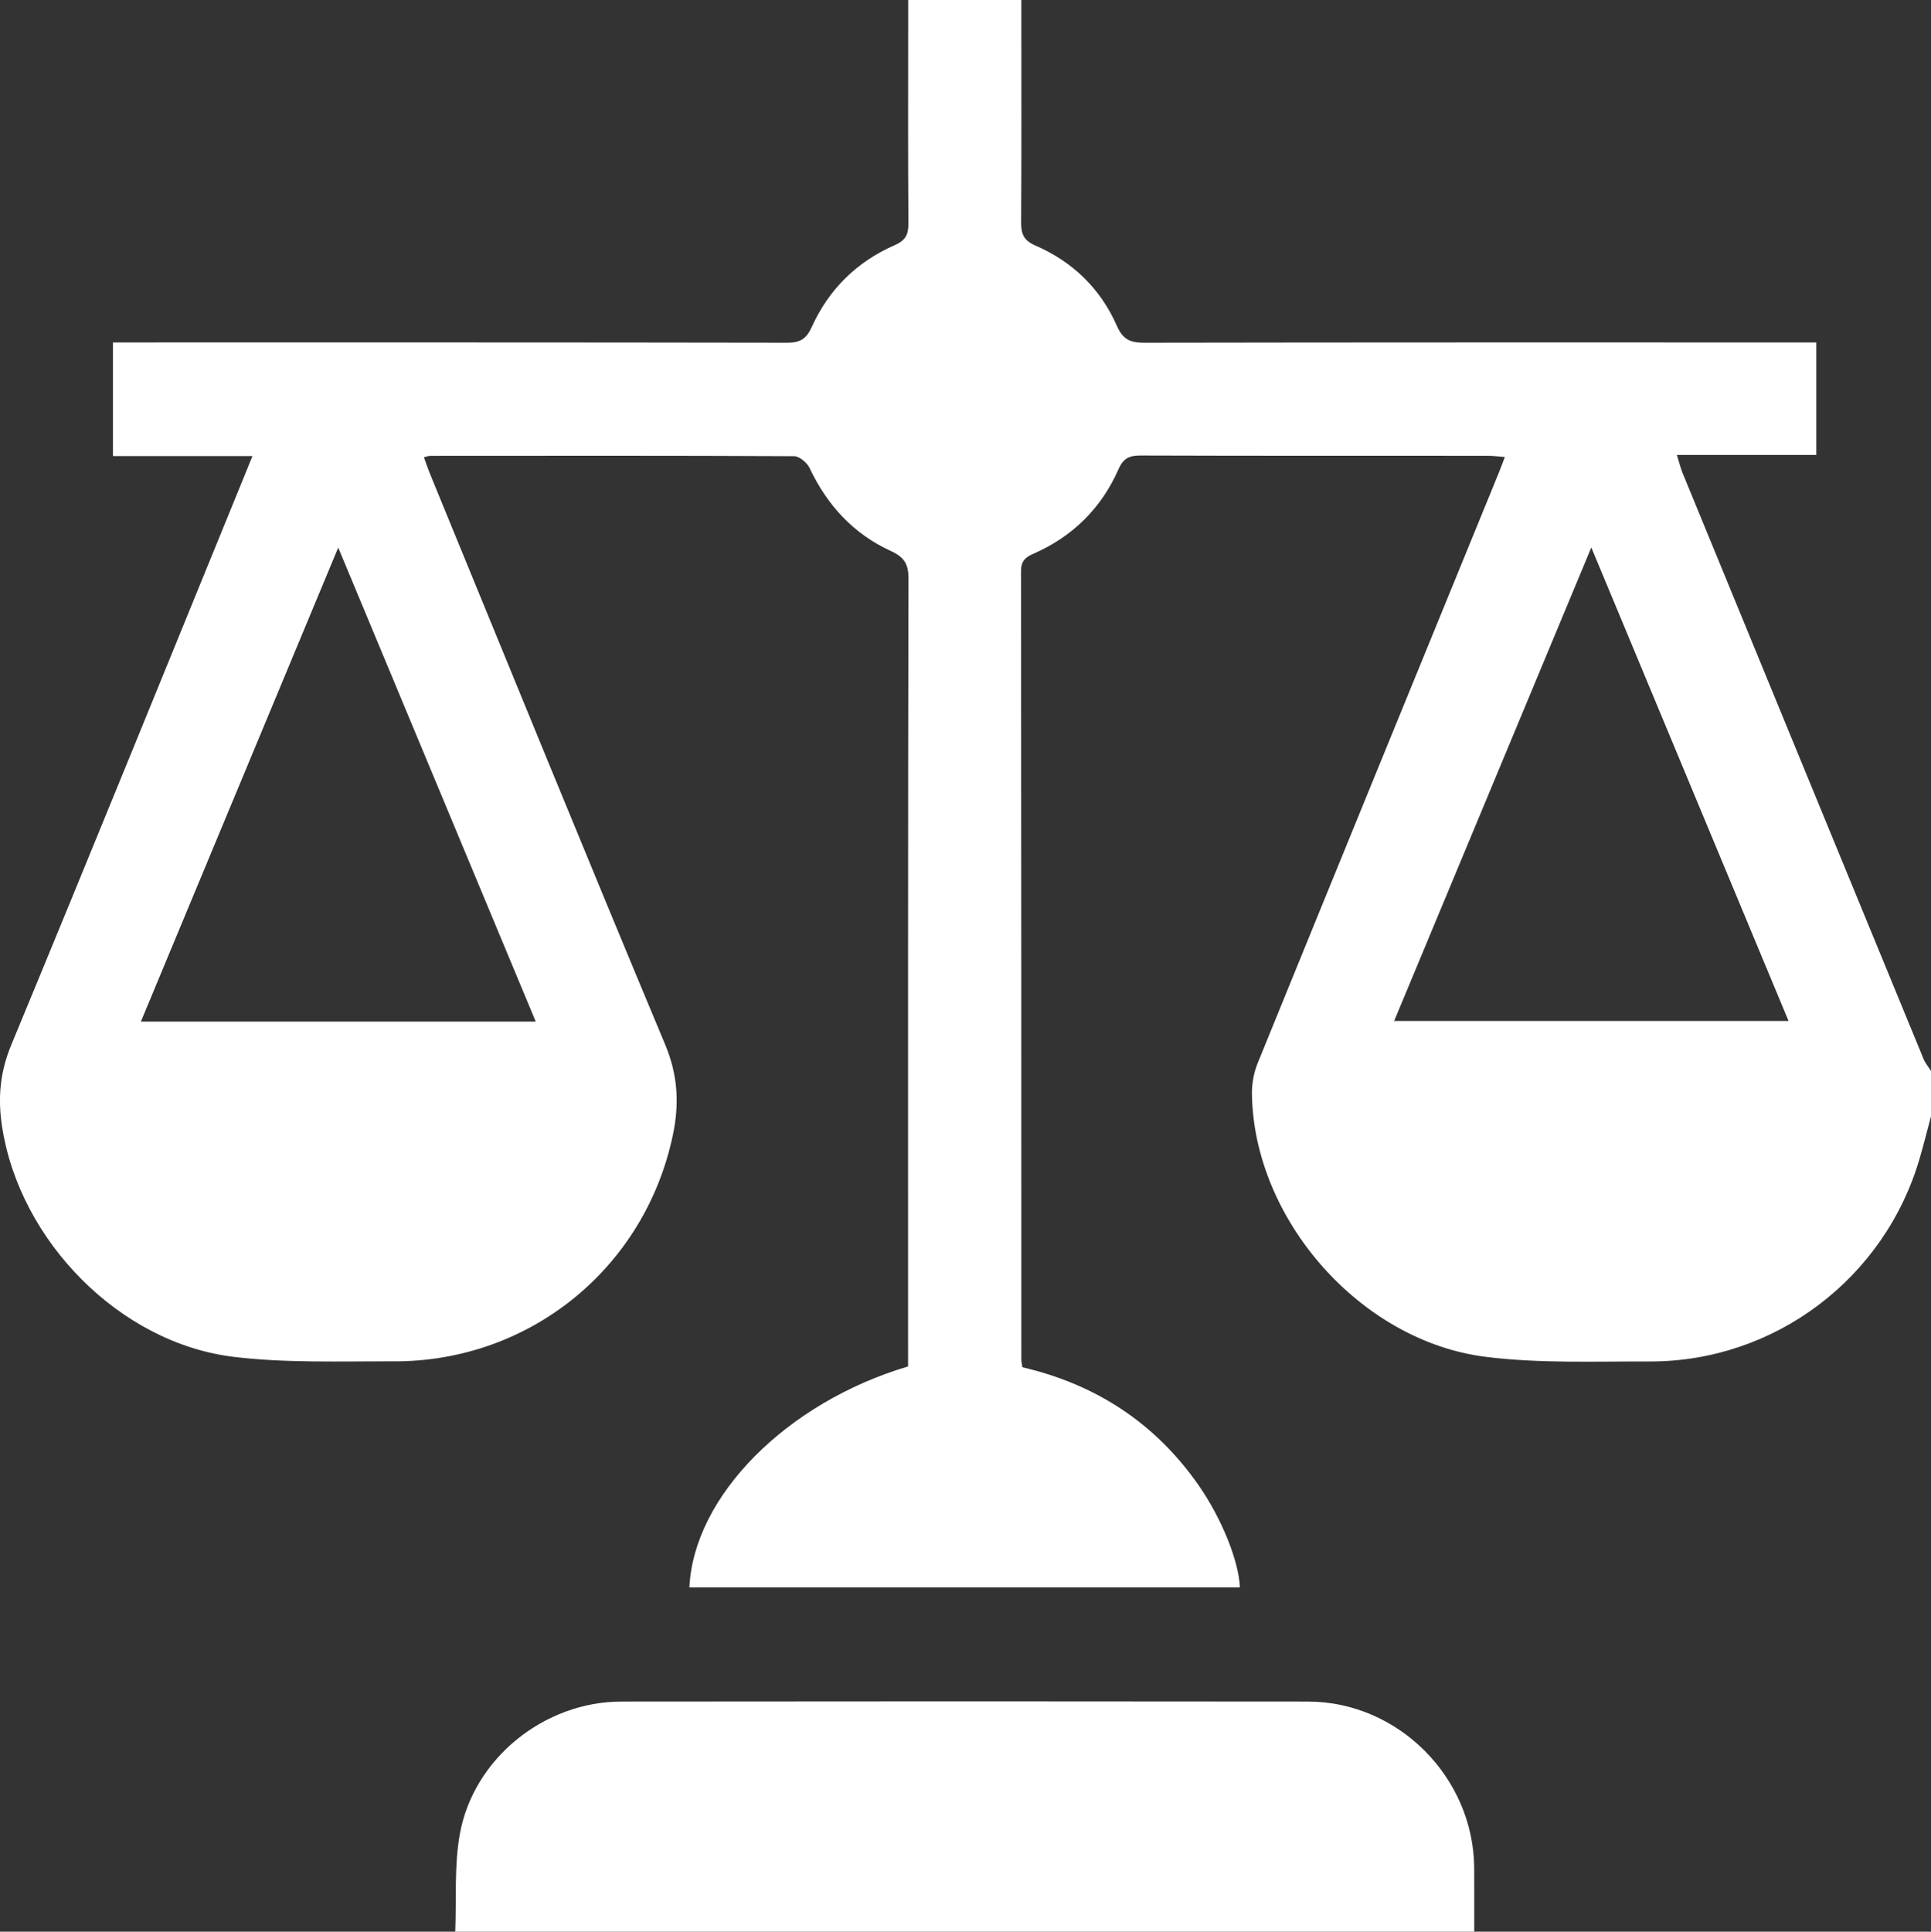 <?xml version="1.0" encoding="UTF-8"?>
<svg id="Livello_2" data-name="Livello 2" xmlns="http://www.w3.org/2000/svg" viewBox="0 0 345.7 345.78">
  <rect x="0" y="0" width="345.7" height="345.78" fill="#333333" stroke="none"/>
  <defs>
    <style>
      .cls-1 {
        fill: #fff;
        stroke-width: 0px;
      }
    </style>
  </defs>
  <g id="Livello_1-2" data-name="Livello 1">
    <g>
      <path class="cls-1" d="M345.7,199.83c-.66,2.46-1.28,4.94-1.99,7.39-6.23,21.6-25.97,36.56-48.42,36.49-9.78-.03-19.66.38-29.32-.83-22.47-2.81-41.52-24.66-41.84-47.05-.03-1.84.34-3.82,1.03-5.53,14.35-35.24,28.77-70.46,43.17-105.68.33-.82.64-1.65,1.08-2.81-1.14-.09-2.07-.22-3.01-.22-20.72-.01-41.44.02-62.16-.05-2.03,0-3.11.43-4.01,2.48-3.07,6.96-8.21,12.03-15.2,15.09-1.49.65-2.24,1.33-2.24,3.14.06,47.07.05,94.14.06,141.21,0,.33.1.66.19,1.29,13.1,3.04,23.79,9.97,31.57,21.16,4.13,5.95,7.16,13.5,7.37,18.25h-98.56c.75-16.27,17.31-33.06,39.15-39.56,0-1.1,0-2.31,0-3.53,0-45.83-.03-91.66.07-137.5,0-2.63-.75-3.84-3.17-4.95-6.69-3.06-11.41-8.21-14.55-14.88-.45-.94-1.81-2.07-2.75-2.08-21.73-.11-43.47-.07-65.2-.06-.22,0-.44.1-1.08.25.42,1.15.79,2.26,1.24,3.34,13.95,33.96,27.8,67.97,41.97,101.84,2.27,5.43,2.52,10.58,1.38,16.06-4.97,23.85-25.58,40.67-49.98,40.6-9.55-.03-19.2.33-28.64-.8-20.46-2.46-38.32-20.77-41.48-41.16-.8-5.15-.39-9.8,1.65-14.72,14.1-34.01,27.95-68.12,41.88-102.21.37-.91.74-1.83,1.28-3.16h-24.97v-20.34c1.2,0,2.49,0,3.78,0,38.96,0,77.93-.02,116.89.05,2.32,0,3.45-.63,4.45-2.84,3.03-6.7,8.05-11.66,14.79-14.6,2.06-.9,2.51-1.96,2.5-3.99-.09-12.05-.04-24.1-.04-36.15,0-1.21,0-2.42,0-3.79h20.26v3.56c0,12.05.04,24.1-.04,36.15-.01,2.11.36,3.31,2.59,4.28,6.64,2.87,11.65,7.74,14.55,14.36,1.14,2.6,2.56,3.03,5.04,3.02,38.63-.07,77.25-.05,115.88-.05h4.29v20.14h-24.95c.41,1.31.62,2.24.97,3.11,14.38,35,28.77,70,43.18,104.99.32.78.89,1.45,1.34,2.17v8.11ZM95.91,182.87c-11.79-28.3-23.4-56.14-35.36-84.85-12.02,28.86-23.62,56.72-35.33,84.85h70.7ZM284.89,98c-12.02,28.85-23.63,56.73-35.3,84.76h70.61c-11.71-28.11-23.29-55.93-35.31-84.76Z"/>
      <path class="cls-1" d="M81.5,345.78c.23-5.83-.2-11.78.82-17.47,2.44-13.54,15.13-23.71,28.93-23.72,40.98-.05,81.96-.05,122.93,0,16.15.02,29.6,13.56,29.74,29.71.03,3.83,0,7.66.01,11.48H81.5Z"/>
    </g>
  </g>
</svg>
